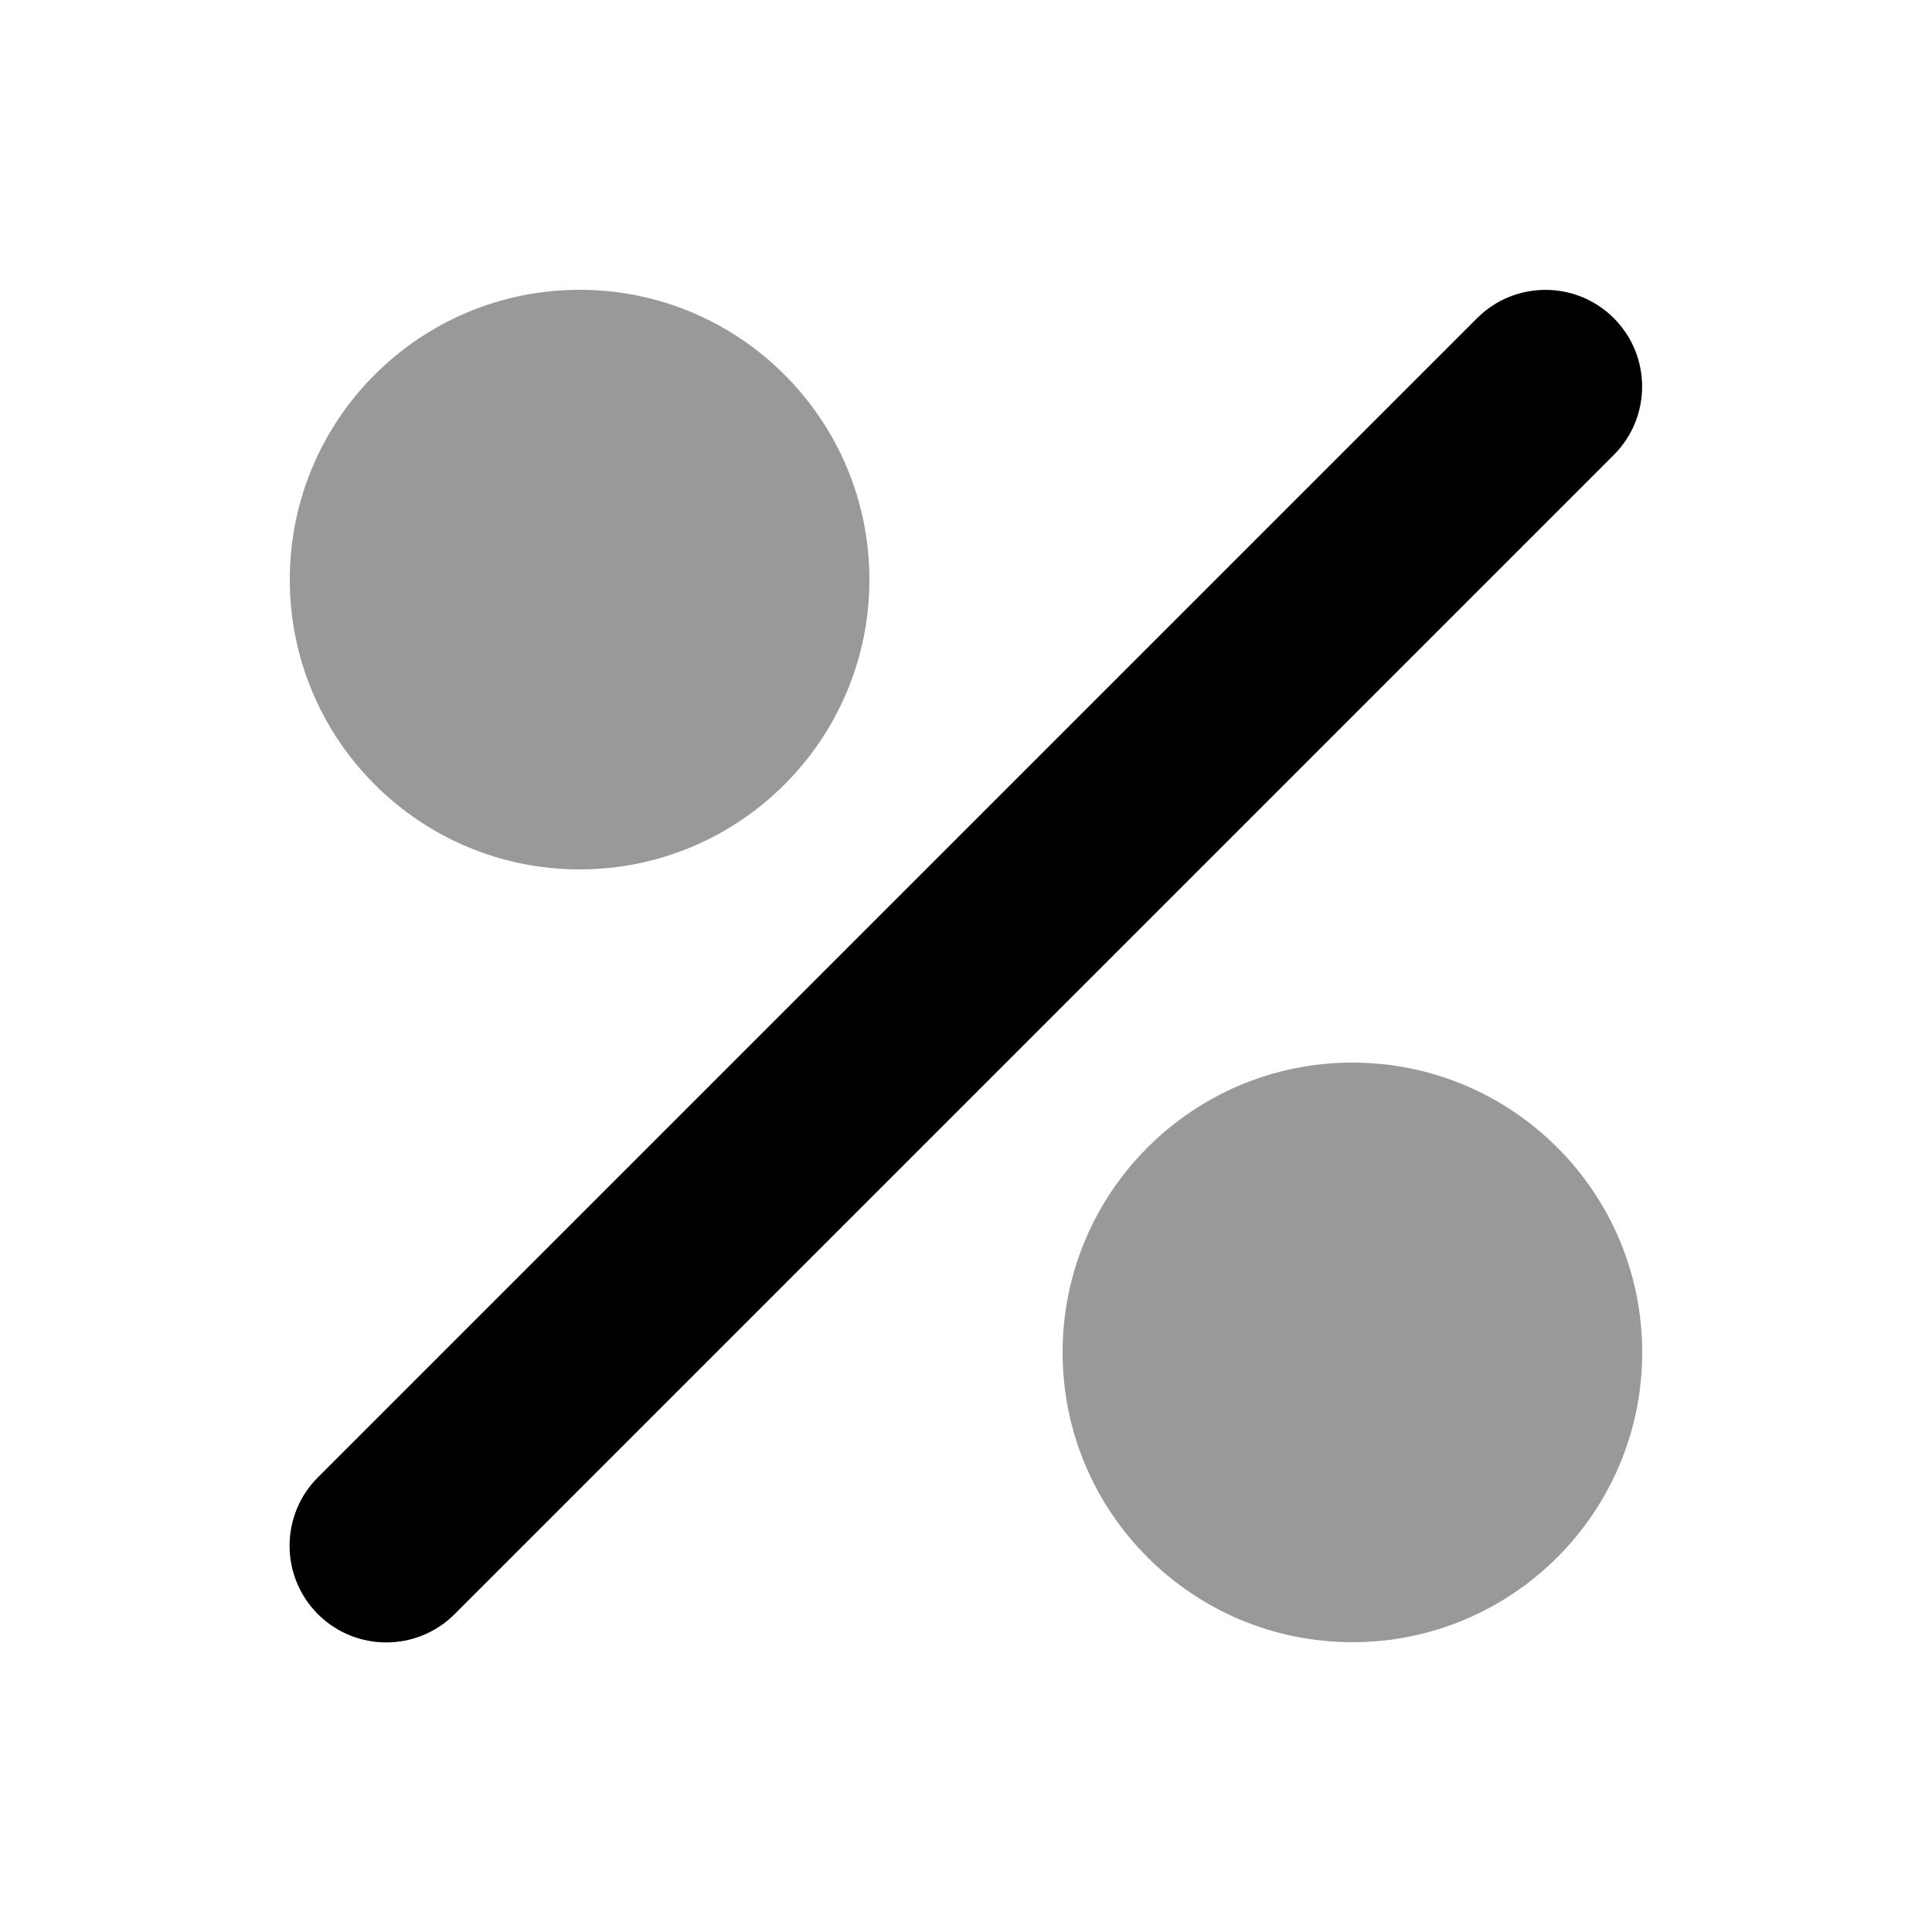 <svg xmlns="http://www.w3.org/2000/svg" viewBox="0 0 640 640"><!--! Font Awesome Pro 7.1.0 by @fontawesome - https://fontawesome.com License - https://fontawesome.com/license (Commercial License) Copyright 2025 Fonticons, Inc. --><path opacity=".4" fill="currentColor" d="M96 192C96 245 139 288 192 288C245 288 288 245 288 192C288 139 245 96 192 96C139 96 96 139 96 192zM352 448C352 501 395 544 448 544C501 544 544 501 544 448C544 395 501 352 448 352C395 352 352 395 352 448z"/><path fill="currentColor" d="M534.6 105.4C547.1 117.9 547.1 138.2 534.6 150.7L150.6 534.7C138.1 547.2 117.8 547.2 105.3 534.7C92.8 522.2 92.8 501.9 105.3 489.4L489.3 105.4C501.8 92.9 522.1 92.9 534.6 105.4z"/></svg>